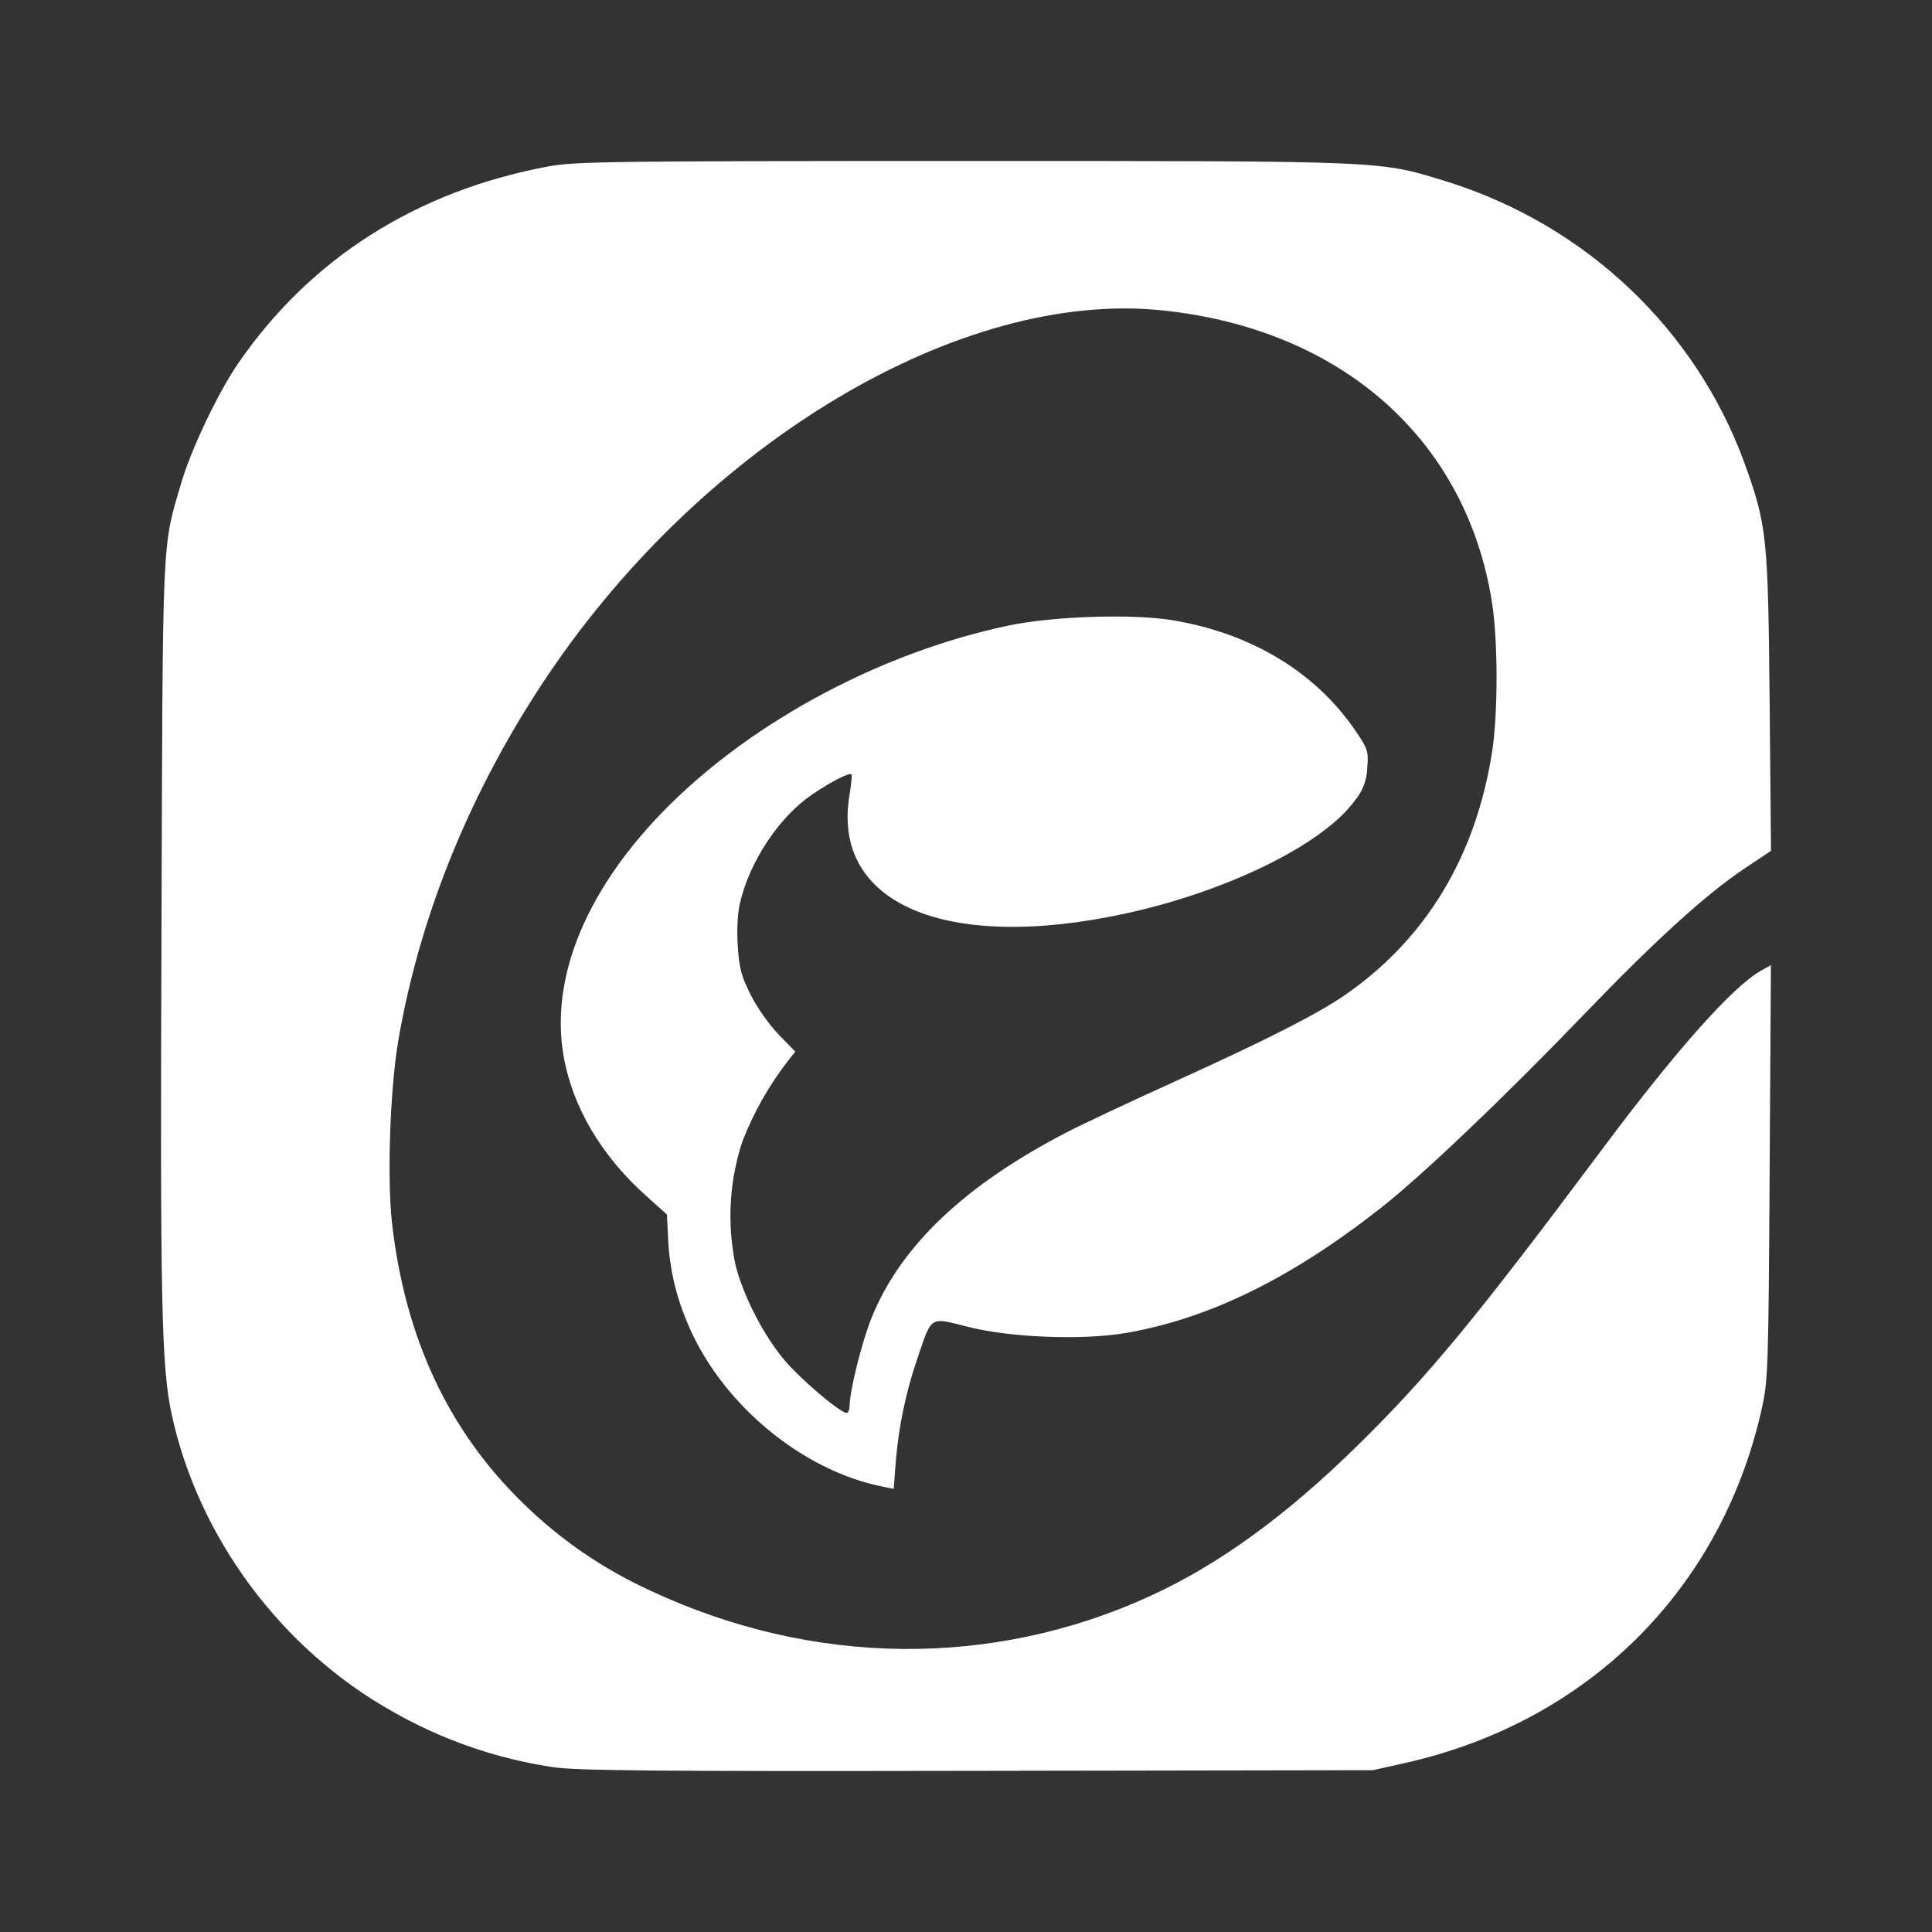 <svg width="24" height="24" viewBox="0 0 24 24" fill="none" xmlns="http://www.w3.org/2000/svg">
<rect x="0" y="0" width="24" height="24" fill="#333333" stroke="none"/>
<path d="M6.861 21.951C6.16 21.845 5.486 21.61 4.874 21.26C3.494 20.485 2.464 19.099 2.133 17.571C2.005 16.974 1.989 16.219 2.006 11.566C2.022 6.558 2.01 6.817 2.254 5.992C2.374 5.581 2.711 4.875 2.955 4.519C3.853 3.211 5.176 2.371 6.814 2.067C7.141 2.006 7.615 2 11.973 2C17.299 2 17.123 1.993 17.993 2.262C18.838 2.529 19.608 2.982 20.246 3.587C20.883 4.191 21.37 4.931 21.669 5.748C21.95 6.529 21.963 6.654 21.983 8.711L22 10.569L21.667 10.792C21.192 11.11 20.568 11.676 19.694 12.584C18.687 13.631 17.669 14.601 17.153 15.006C16.038 15.882 15.017 16.382 13.979 16.56C13.439 16.651 12.546 16.616 12.018 16.481C11.547 16.361 11.577 16.341 11.399 16.867C11.255 17.284 11.164 17.717 11.128 18.155L11.102 18.495L10.977 18.47C9.942 18.269 8.917 17.399 8.52 16.386C8.387 16.063 8.312 15.719 8.299 15.371L8.285 15.087L8.022 14.851C7.473 14.359 7.116 13.757 7.004 13.133C6.823 12.139 7.294 11.015 8.314 10.003C9.391 8.934 10.978 8.095 12.534 7.77C13.095 7.653 14.083 7.622 14.581 7.707C15.551 7.872 16.342 8.352 16.835 9.073C16.99 9.299 17.001 9.332 16.985 9.536C16.982 9.686 16.927 9.83 16.829 9.947C16.433 10.489 15.255 11.07 13.987 11.347C11.751 11.834 10.329 11.228 10.552 9.881C10.574 9.745 10.586 9.627 10.578 9.62C10.551 9.593 10.328 9.707 10.088 9.87C9.68 10.148 9.319 10.69 9.194 11.209C9.163 11.339 9.151 11.547 9.165 11.751C9.182 12.027 9.21 12.129 9.328 12.364C9.406 12.519 9.562 12.739 9.676 12.855L9.88 13.064L9.798 13.166C9.557 13.475 9.363 13.816 9.222 14.18C9.061 14.668 9.031 15.189 9.132 15.692C9.22 16.076 9.491 16.605 9.762 16.916C9.968 17.153 10.441 17.552 10.517 17.552C10.537 17.552 10.554 17.512 10.554 17.464C10.555 17.272 10.711 16.653 10.832 16.358C11.192 15.476 11.983 14.725 13.234 14.075C13.443 13.966 14.045 13.683 14.574 13.444C15.732 12.919 16.365 12.598 16.713 12.357C17.715 11.662 18.334 10.636 18.536 9.336C18.609 8.861 18.609 7.974 18.536 7.497C18.223 5.465 16.666 4.083 14.431 3.855C11.939 3.599 8.768 5.482 6.813 8.377C5.862 9.786 5.22 11.348 4.95 12.913C4.845 13.52 4.806 14.646 4.871 15.205C5.035 16.625 5.571 17.77 6.492 18.668C6.953 19.122 7.492 19.492 8.085 19.762C10.102 20.704 12.336 20.725 14.3 19.821C15.149 19.43 15.982 18.825 16.875 17.946C17.744 17.092 18.332 16.38 19.936 14.232C20.822 13.046 21.524 12.258 21.871 12.061L21.999 11.989L21.983 14.565C21.968 17.059 21.964 17.154 21.878 17.532C21.367 19.764 19.714 21.395 17.452 21.901L17.054 21.99L12.134 21.998C8.1 22.005 7.151 21.996 6.861 21.951Z" fill="white"/>
</svg>
